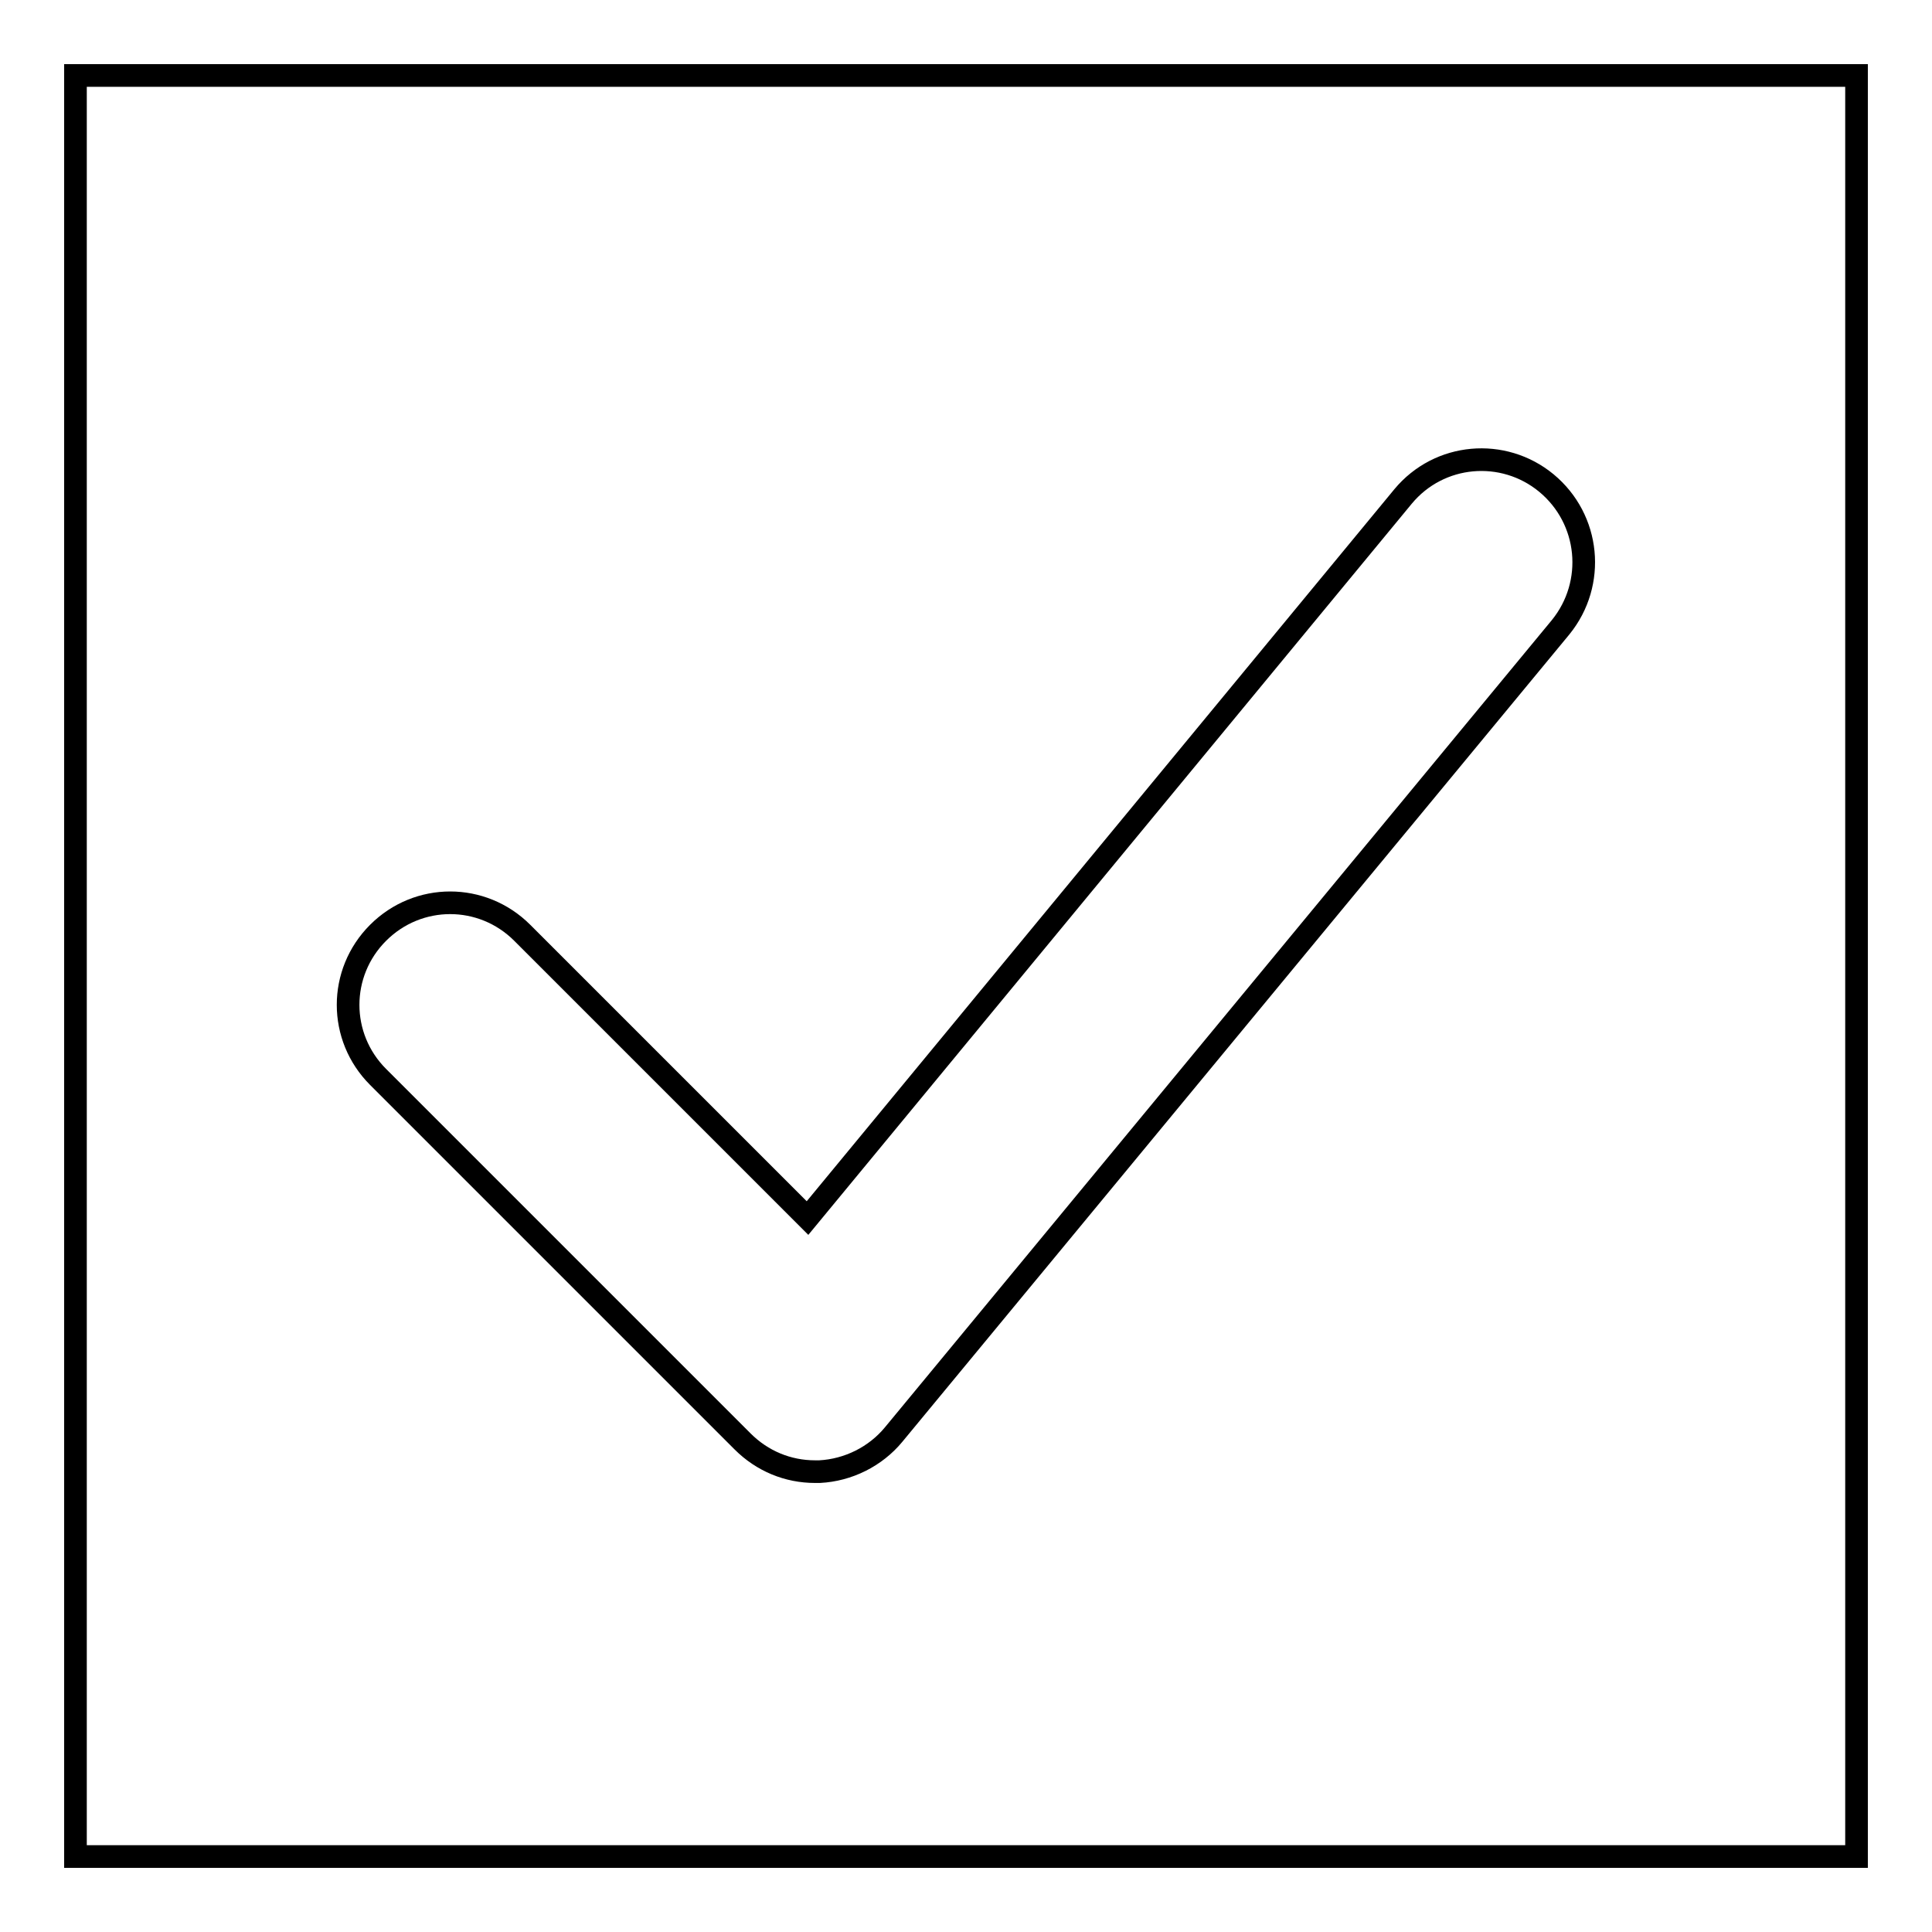 <?xml version="1.0" encoding="utf-8"?>
<!-- Svg Vector Icons : http://www.onlinewebfonts.com/icon -->
<!DOCTYPE svg PUBLIC "-//W3C//DTD SVG 1.1//EN" "http://www.w3.org/Graphics/SVG/1.1/DTD/svg11.dtd">
<svg version="1.1" xmlns="http://www.w3.org/2000/svg" xmlns:xlink="http://www.w3.org/1999/xlink" x="0px" y="0px" viewBox="0 0 256 256" enable-background="new 0 0 256 256" xml:space="preserve">
<g><g><path stroke-width="3" fill-opacity="0" stroke="#000000"  d="M10,10v236h236V10H10z M206.8,83.1l-88.4,107c-2.4,2.9-6,4.7-9.8,4.9c-0.2,0-0.4,0-0.6,0c-3.6,0-7-1.4-9.6-4l-48.3-48.3c-5.3-5.3-5.3-13.8,0-19.1c5.3-5.3,13.8-5.3,19.1,0l37.8,37.8l78.9-95.6c4.8-5.8,13.3-6.5,19-1.8C210.7,68.8,211.5,77.3,206.8,83.1z"/></g></g>
</svg>
